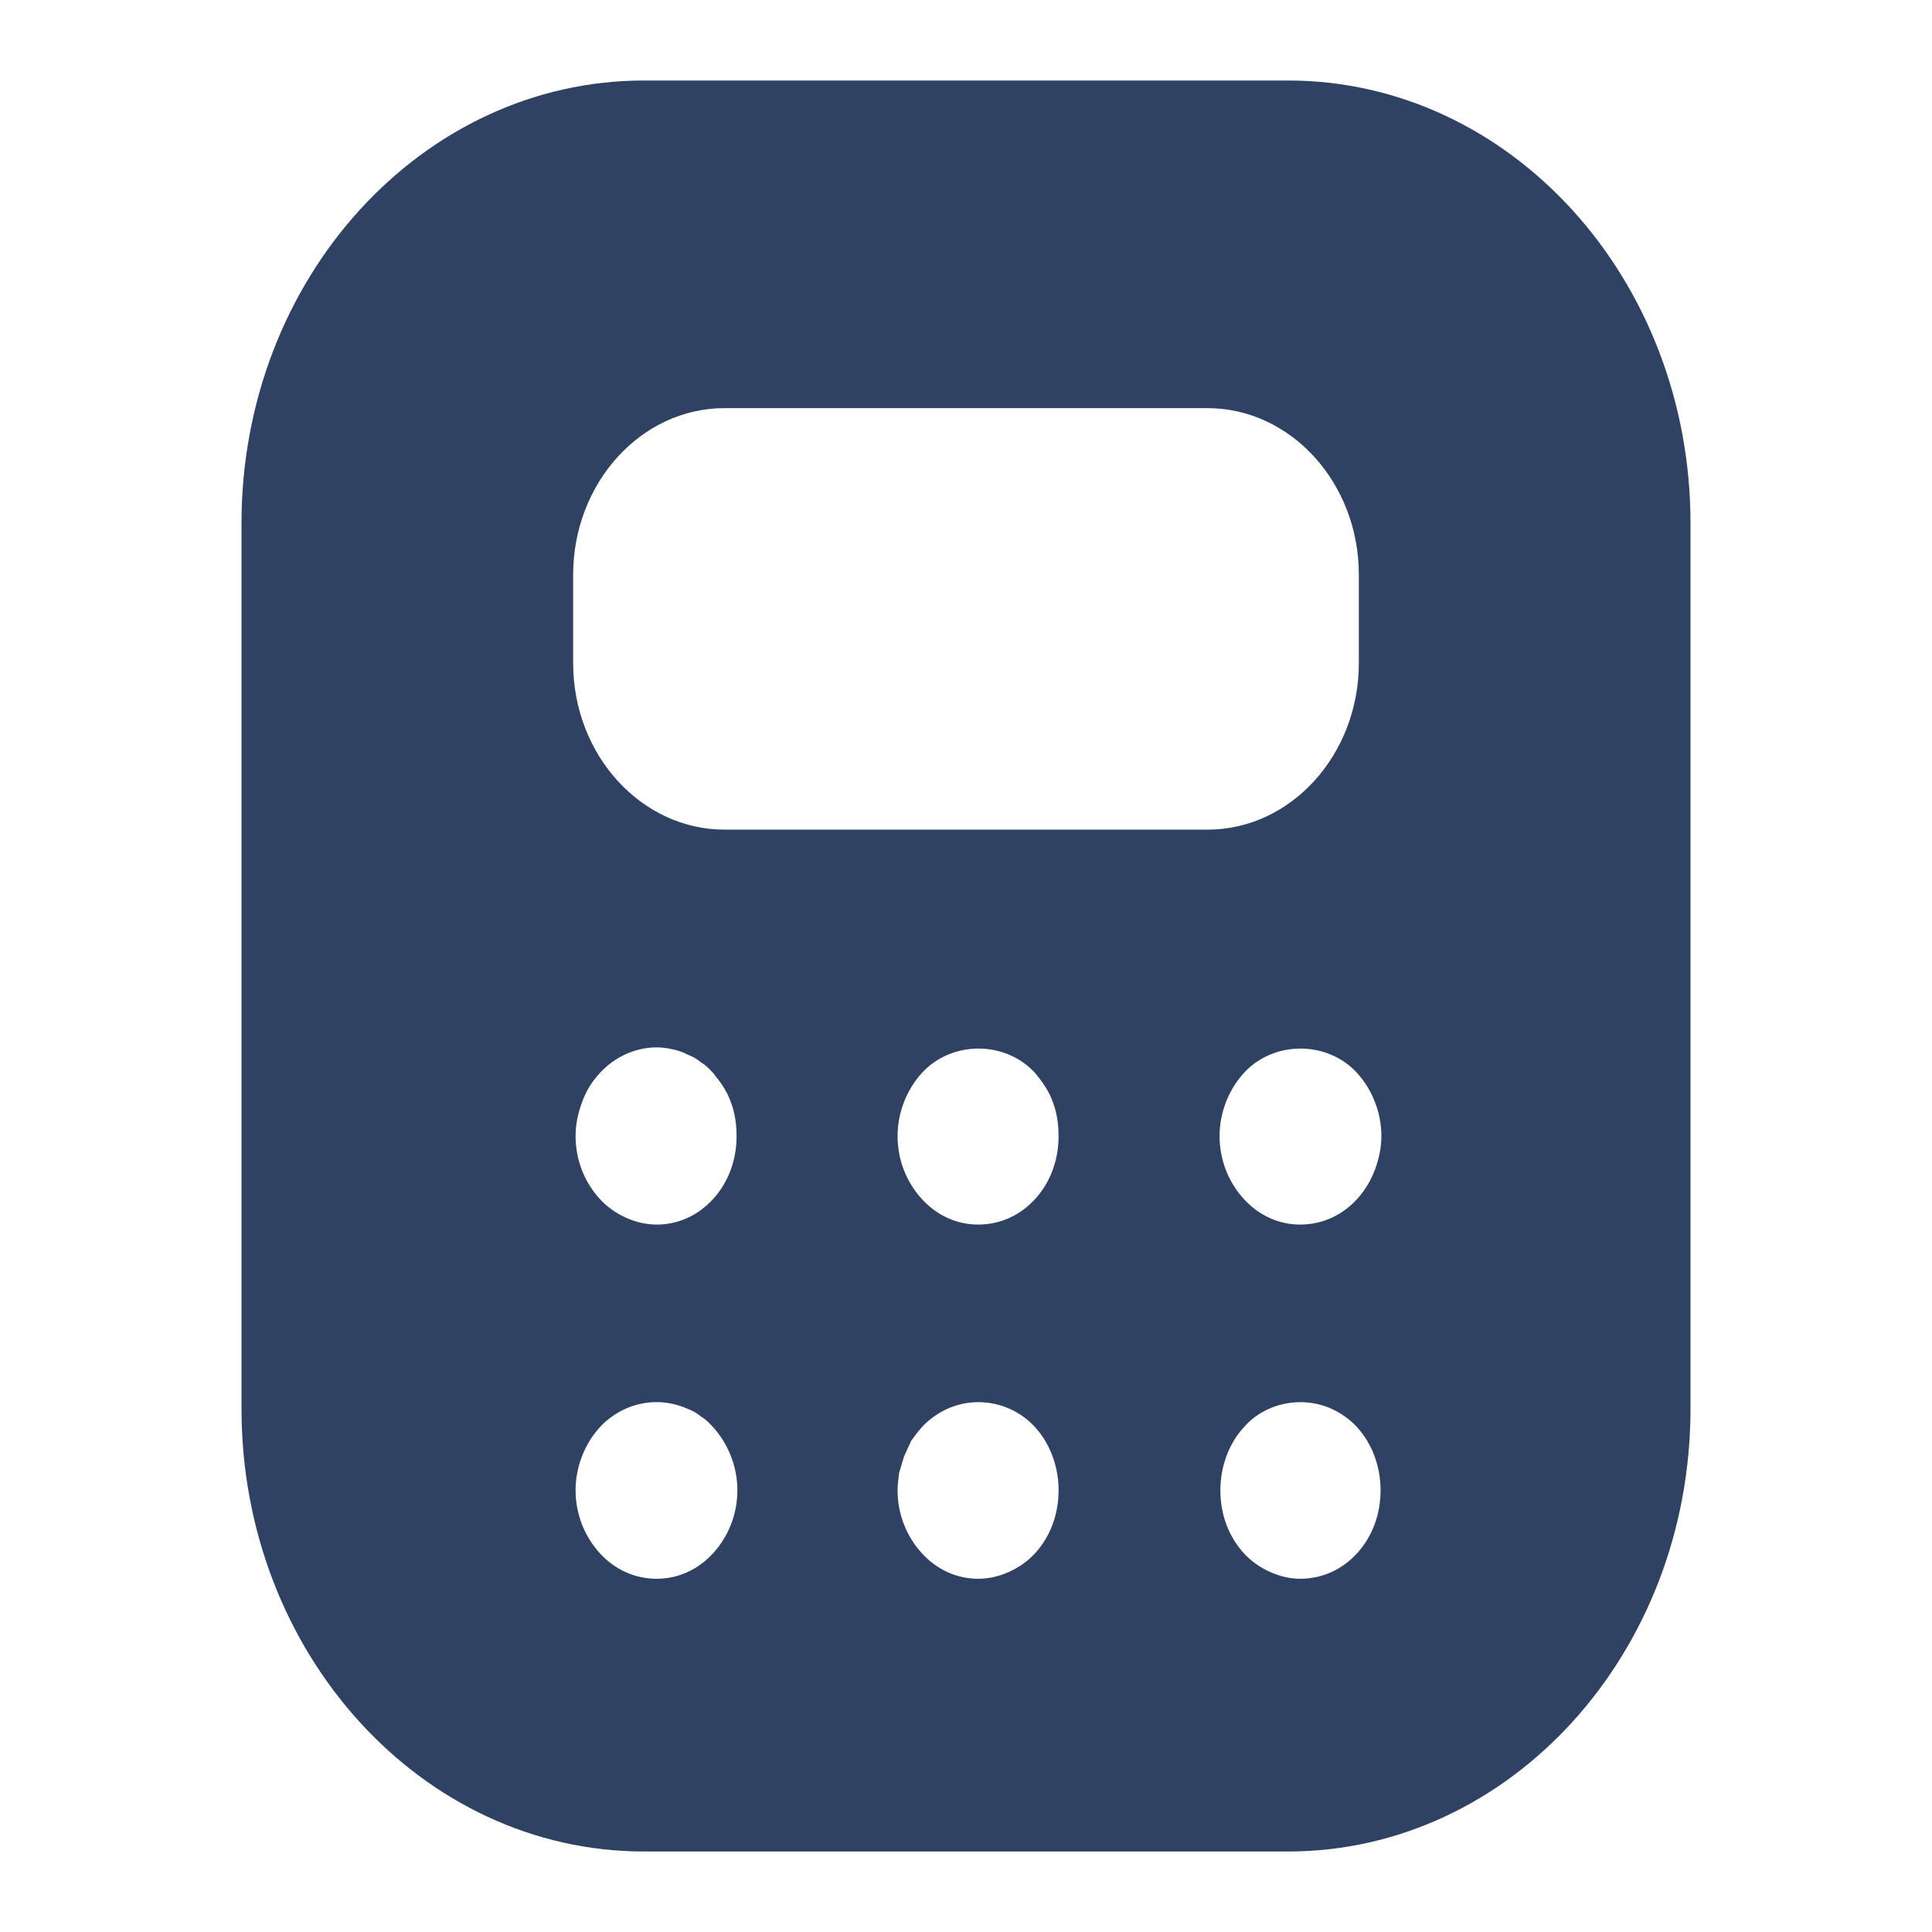 <svg width="24" height="24" viewBox="0 0 24 24" fill="none" xmlns="http://www.w3.org/2000/svg">
<path d="M16 1H8C5.24 1 3 3.464 3 6.5V17.5C3 20.536 5.24 23 8 23H16C18.76 23 21 20.536 21 17.5V6.5C21 3.464 18.76 1 16 1ZM8.86 19.293C8.67 19.502 8.42 19.612 8.16 19.612C7.89 19.612 7.64 19.502 7.45 19.293C7.26 19.084 7.15 18.809 7.15 18.512C7.15 18.226 7.26 17.94 7.45 17.731C7.54 17.632 7.65 17.555 7.77 17.5C8.02 17.39 8.29 17.39 8.54 17.5C8.6 17.522 8.66 17.555 8.71 17.599C8.77 17.632 8.82 17.687 8.86 17.731C9.05 17.94 9.16 18.226 9.16 18.512C9.16 18.809 9.05 19.084 8.86 19.293ZM7.15 14.112C7.15 13.969 7.18 13.826 7.23 13.694C7.28 13.551 7.35 13.441 7.45 13.331C7.68 13.078 8.03 12.957 8.35 13.034C8.41 13.045 8.48 13.067 8.54 13.1C8.6 13.122 8.66 13.155 8.71 13.199C8.77 13.232 8.82 13.287 8.86 13.331C8.95 13.441 9.03 13.551 9.08 13.694C9.13 13.826 9.15 13.969 9.15 14.112C9.15 14.409 9.05 14.684 8.86 14.893C8.67 15.102 8.42 15.212 8.16 15.212C8.02 15.212 7.89 15.179 7.77 15.124C7.65 15.069 7.54 14.992 7.45 14.893C7.26 14.684 7.15 14.409 7.15 14.112ZM12.86 19.293C12.77 19.392 12.66 19.469 12.54 19.524C12.42 19.579 12.29 19.612 12.15 19.612C11.89 19.612 11.64 19.502 11.45 19.293C11.26 19.084 11.15 18.809 11.15 18.512C11.15 18.435 11.16 18.369 11.17 18.292C11.19 18.226 11.21 18.16 11.23 18.094C11.26 18.028 11.29 17.962 11.32 17.896C11.36 17.841 11.4 17.786 11.45 17.731C11.54 17.632 11.65 17.555 11.77 17.5C12.14 17.335 12.58 17.423 12.86 17.731C13.05 17.94 13.15 18.226 13.15 18.512C13.15 18.809 13.05 19.084 12.86 19.293ZM12.86 14.893C12.67 15.102 12.42 15.212 12.15 15.212C11.89 15.212 11.64 15.102 11.45 14.893C11.26 14.684 11.15 14.409 11.15 14.112C11.15 13.826 11.26 13.54 11.45 13.331C11.82 12.924 12.49 12.924 12.86 13.331C12.95 13.441 13.03 13.551 13.08 13.694C13.13 13.826 13.15 13.969 13.15 14.112C13.15 14.409 13.05 14.684 12.86 14.893ZM9 10.306C7.97 10.306 7.12 9.382 7.12 8.238V7.138C7.12 6.005 7.96 5.07 9 5.07H15C16.03 5.07 16.88 5.994 16.88 7.138V8.238C16.88 9.371 16.04 10.306 15 10.306H9ZM16.86 19.293C16.67 19.502 16.42 19.612 16.15 19.612C16.02 19.612 15.89 19.579 15.77 19.524C15.65 19.469 15.54 19.392 15.45 19.293C15.26 19.084 15.16 18.809 15.16 18.512C15.16 18.226 15.26 17.94 15.45 17.731C15.72 17.423 16.17 17.335 16.54 17.5C16.66 17.555 16.77 17.632 16.86 17.731C17.05 17.94 17.15 18.226 17.15 18.512C17.15 18.809 17.05 19.084 16.86 19.293ZM17.08 14.53C17.03 14.662 16.96 14.783 16.86 14.893C16.67 15.102 16.42 15.212 16.15 15.212C15.89 15.212 15.64 15.102 15.45 14.893C15.26 14.684 15.15 14.409 15.15 14.112C15.15 13.826 15.26 13.54 15.45 13.331C15.82 12.924 16.49 12.924 16.86 13.331C17.05 13.54 17.16 13.826 17.16 14.112C17.16 14.255 17.13 14.398 17.08 14.53Z" fill="#2F4263"/>
</svg>

